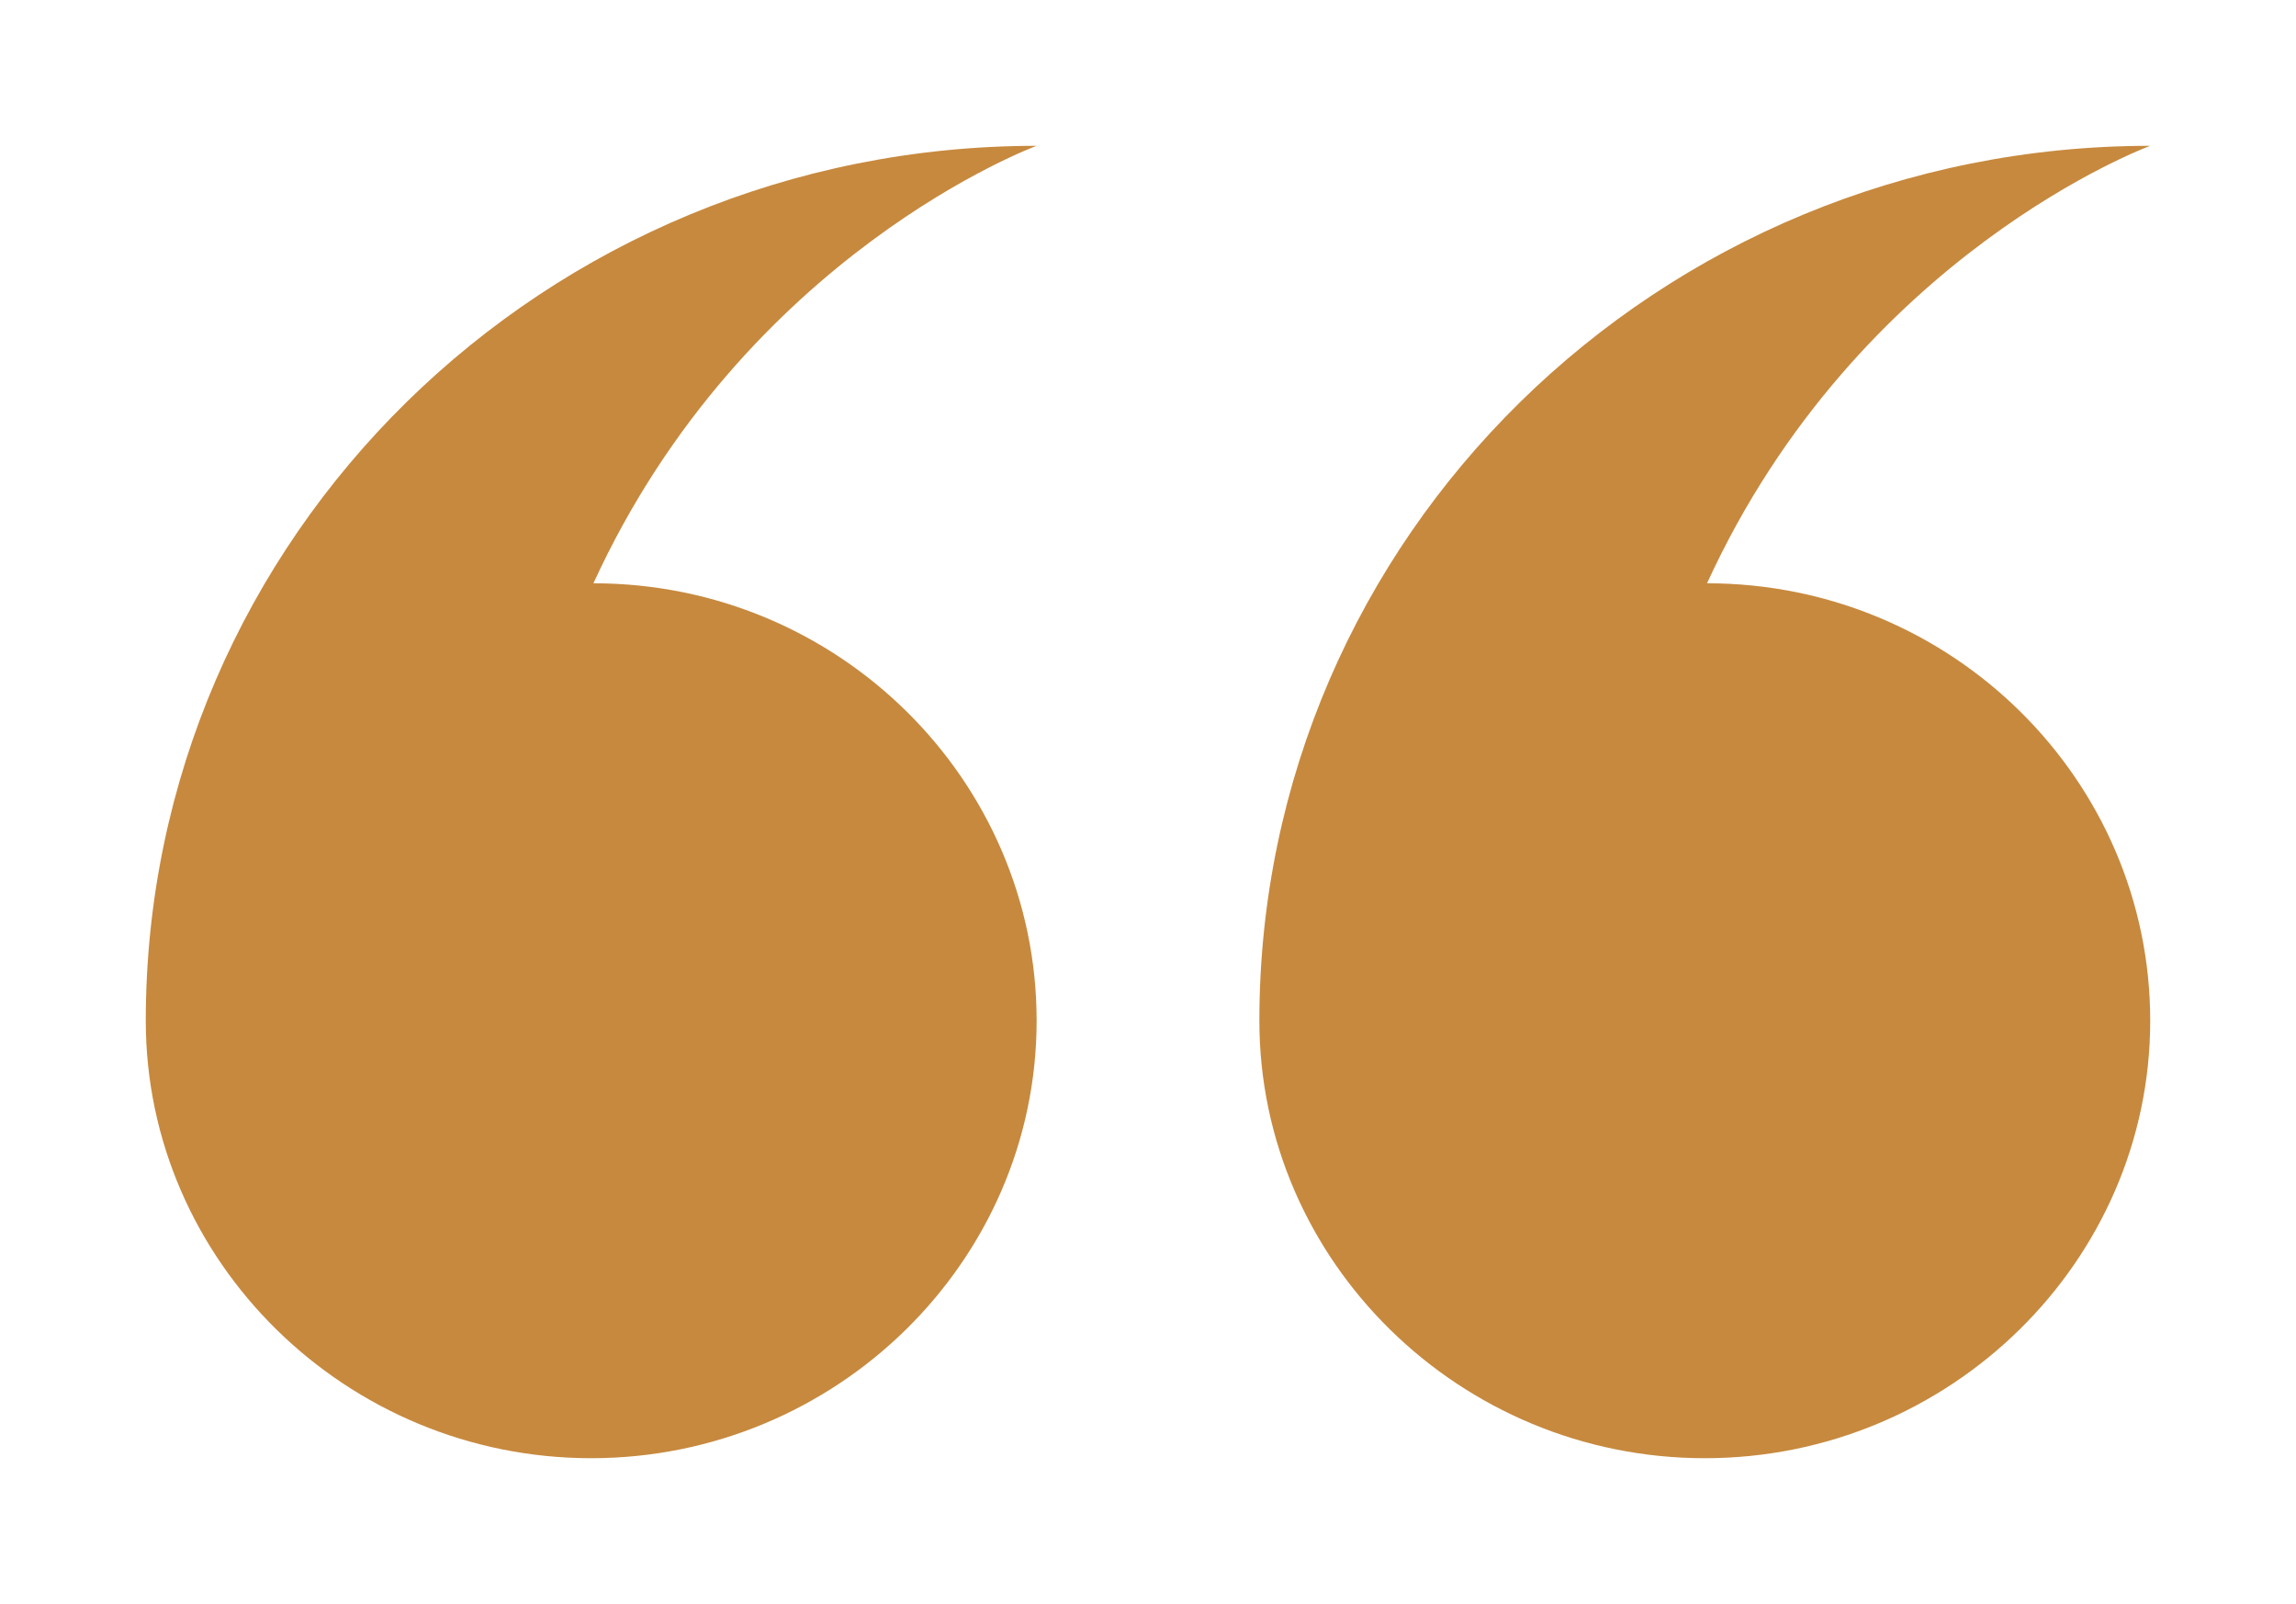 <svg width="63" height="44" viewBox="0 0 63 44" fill="none" xmlns="http://www.w3.org/2000/svg">
<g filter="url(#filter0_d_1_132)">
<path fill-rule="evenodd" clip-rule="evenodd" d="M46.839 12C53.561 12 59 17.4 59 24C59 30.6 53.5 36 46.778 36C40.055 36 34.556 30.6 34.556 24C34.556 10.74 45.494 0 59 0C59 0 50.995 2.94 46.839 12ZM28.444 24C28.444 30.6 22.945 36 16.222 36C9.5 36 4 30.6 4 24C4 10.74 14.939 0 28.444 0C28.444 0 20.439 2.94 16.283 12C23.006 12 28.444 17.4 28.444 24Z" fill="#C7893E"/>
</g>
<defs>
<filter id="filter0_d_1_132" x="0" y="0" width="63" height="44" filterUnits="userSpaceOnUse" color-interpolation-filters="sRGB">
<feFlood flood-opacity="0" result="BackgroundImageFix"/>
<feColorMatrix in="SourceAlpha" type="matrix" values="0 0 0 0 0 0 0 0 0 0 0 0 0 0 0 0 0 0 127 0" result="hardAlpha"/>
<feOffset dy="4"/>
<feGaussianBlur stdDeviation="2"/>
<feComposite in2="hardAlpha" operator="out"/>
<feColorMatrix type="matrix" values="0 0 0 0 0.738 0 0 0 0 0.738 0 0 0 0 0.738 0 0 0 0.25 0"/>
<feBlend mode="normal" in2="BackgroundImageFix" result="effect1_dropShadow_1_132"/>
<feBlend mode="normal" in="SourceGraphic" in2="effect1_dropShadow_1_132" result="shape"/>
</filter>
</defs>
</svg>

